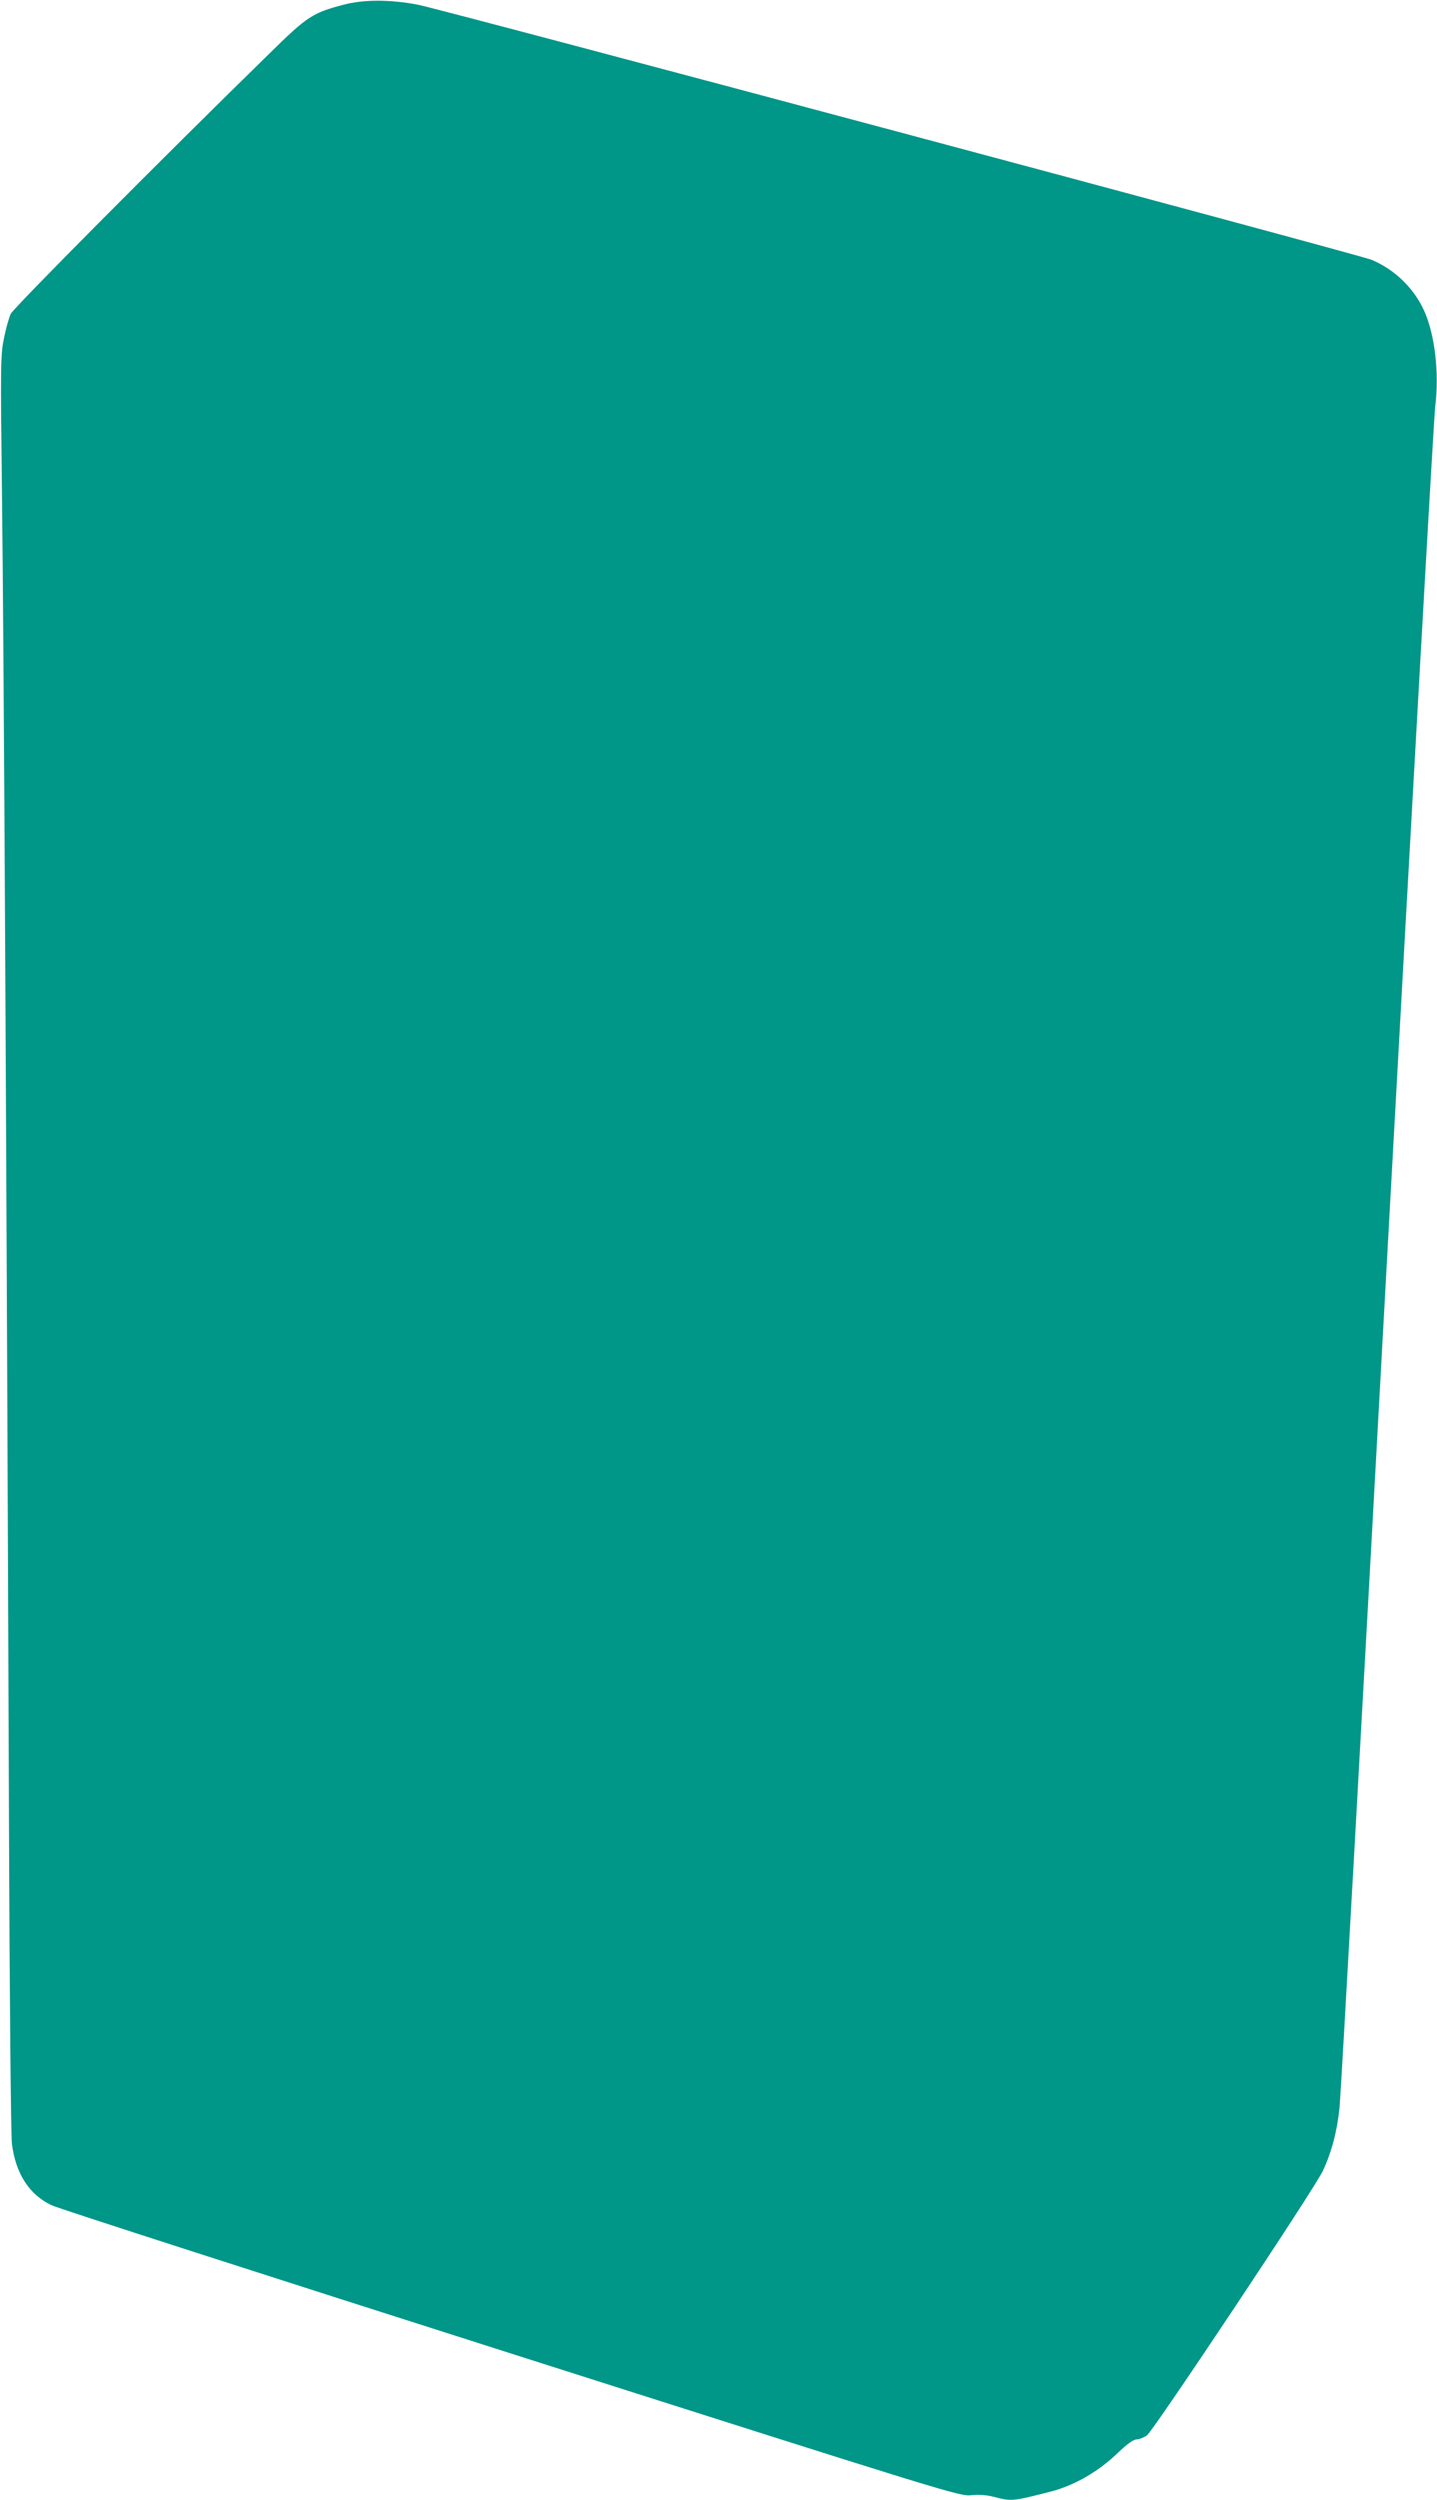 <?xml version="1.0" standalone="no"?>
<!DOCTYPE svg PUBLIC "-//W3C//DTD SVG 20010904//EN"
 "http://www.w3.org/TR/2001/REC-SVG-20010904/DTD/svg10.dtd">
<svg version="1.0" xmlns="http://www.w3.org/2000/svg"
 width="736pt" height="1280pt" viewBox="0 0 736 1280"
 preserveAspectRatio="xMidYMid meet">
<g transform="translate(0,1280) scale(0.1,-0.1)"
fill="#009688" stroke="none">
<path d="M1760 12776 c-159 -42 -186 -59 -379 -249 -568 -555 -1312 -1304
-1326 -1334 -9 -19 -25 -76 -35 -126 -17 -87 -18 -131 -10 -787 9 -664 24
-3469 36 -6825 3 -858 10 -1592 15 -1631 19 -154 90 -263 205 -316 33 -16
1092 -357 2353 -759 2257 -719 2296 -731 2356 -725 40 4 80 1 118 -9 88 -23
95 -22 286 27 119 30 240 99 336 189 57 55 90 79 108 79 13 0 37 10 52 21 37
30 861 1267 901 1355 45 97 72 200 85 324 6 58 116 2020 244 4360 129 2340
239 4298 246 4350 21 171 -2 368 -57 489 -52 116 -153 213 -270 261 -66 27
-4764 1283 -4884 1306 -143 27 -277 27 -380 0z"/>
</g>
</svg>
